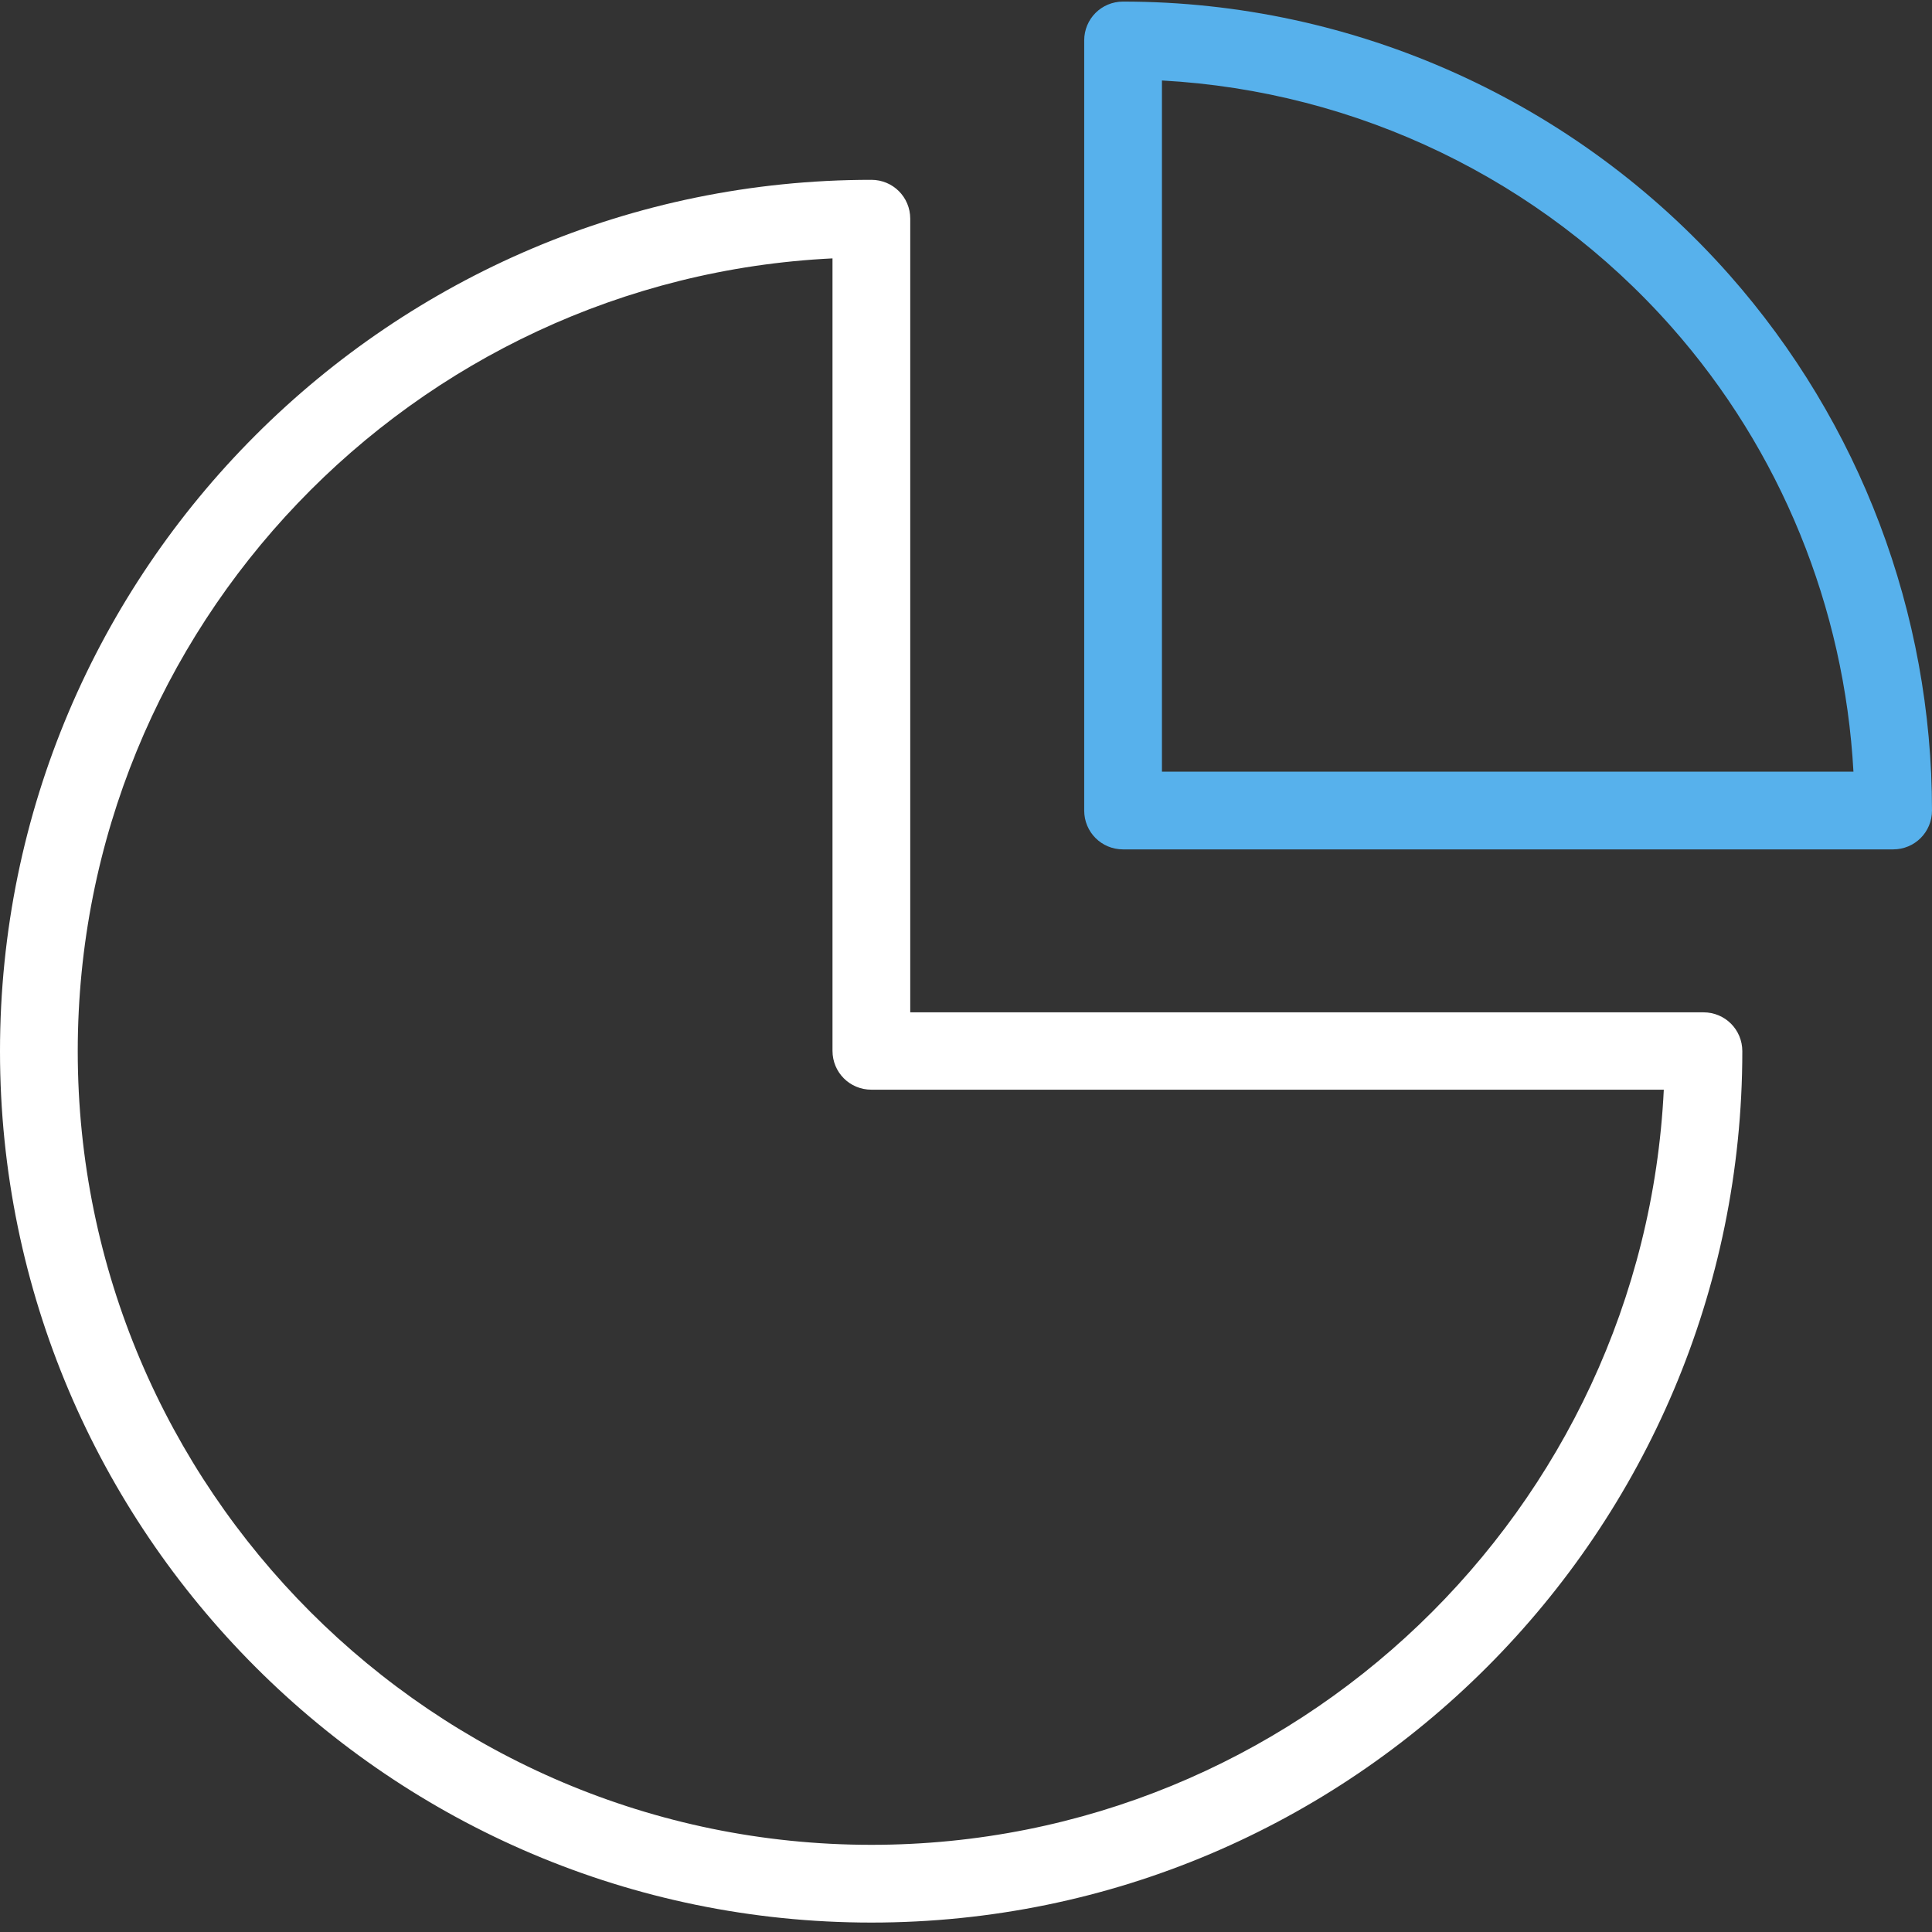 <?xml version="1.0" encoding="UTF-8"?>
<svg width="50px" height="50px" viewBox="0 0 50 50" version="1.1" xmlns="http://www.w3.org/2000/svg" xmlns:xlink="http://www.w3.org/1999/xlink">
    <rect x="0" y="0" width="50" height="50" fill="#333333" stroke="none"/>
    <!-- Generator: Sketch 42 (36781) - http://www.bohemiancoding.com/sketch -->
    <title>icon white pie charticon-chart</title>
    <desc>Created with Sketch.</desc>
    <defs></defs>
    <g id="Symbols" stroke="none" stroke-width="1" fill="none" fill-rule="evenodd">
        <g id="icon-white-pie-chart" transform="translate(-3, 0)" fill-rule="nonzero">
            <g transform="translate(3, 0)" id="Layer_1">
                <g transform="translate(0, 0)">
                    <g id="Group">
                        <path d="M29.065,0.041 C28.506,0.041 28.059,0.488 28.059,1.047 L28.059,20.976 C28.059,21.535 28.506,21.982 29.065,21.982 L48.994,21.982 C49.553,21.982 50,21.535 50,20.976 C50,15.864 48.14,10.945 44.756,7.114 C40.783,2.622 35.061,0.041 29.065,0.041 Z M30.071,19.97 L30.071,2.083 C35.122,2.358 39.878,4.644 43.252,8.455 C46.087,11.657 47.734,15.722 47.967,19.97 L30.071,19.97 Z" id="Shape" fill="#57B1EC"></path>
                        <path d="M45.091,27.205 C45.091,26.646 44.644,26.199 44.085,26.199 L23.557,26.199 L23.557,5.661 C23.557,5.102 23.11,4.654 22.551,4.654 C10.112,4.654 0,14.766 0,27.205 C0,39.634 10.112,49.756 22.551,49.756 C34.99,49.756 45.091,39.634 45.091,27.205 Z M22.551,47.744 C11.23,47.744 2.012,38.526 2.012,27.205 C2.012,16.22 10.681,7.215 21.545,6.687 L21.545,27.195 C21.545,27.754 21.992,28.201 22.551,28.201 L43.059,28.201 C42.53,39.065 33.537,47.744 22.551,47.744 Z" id="Shape" fill="#FFFFFF"></path>
                    </g>
                </g>
            </g>
        </g>
    </g>
</svg>